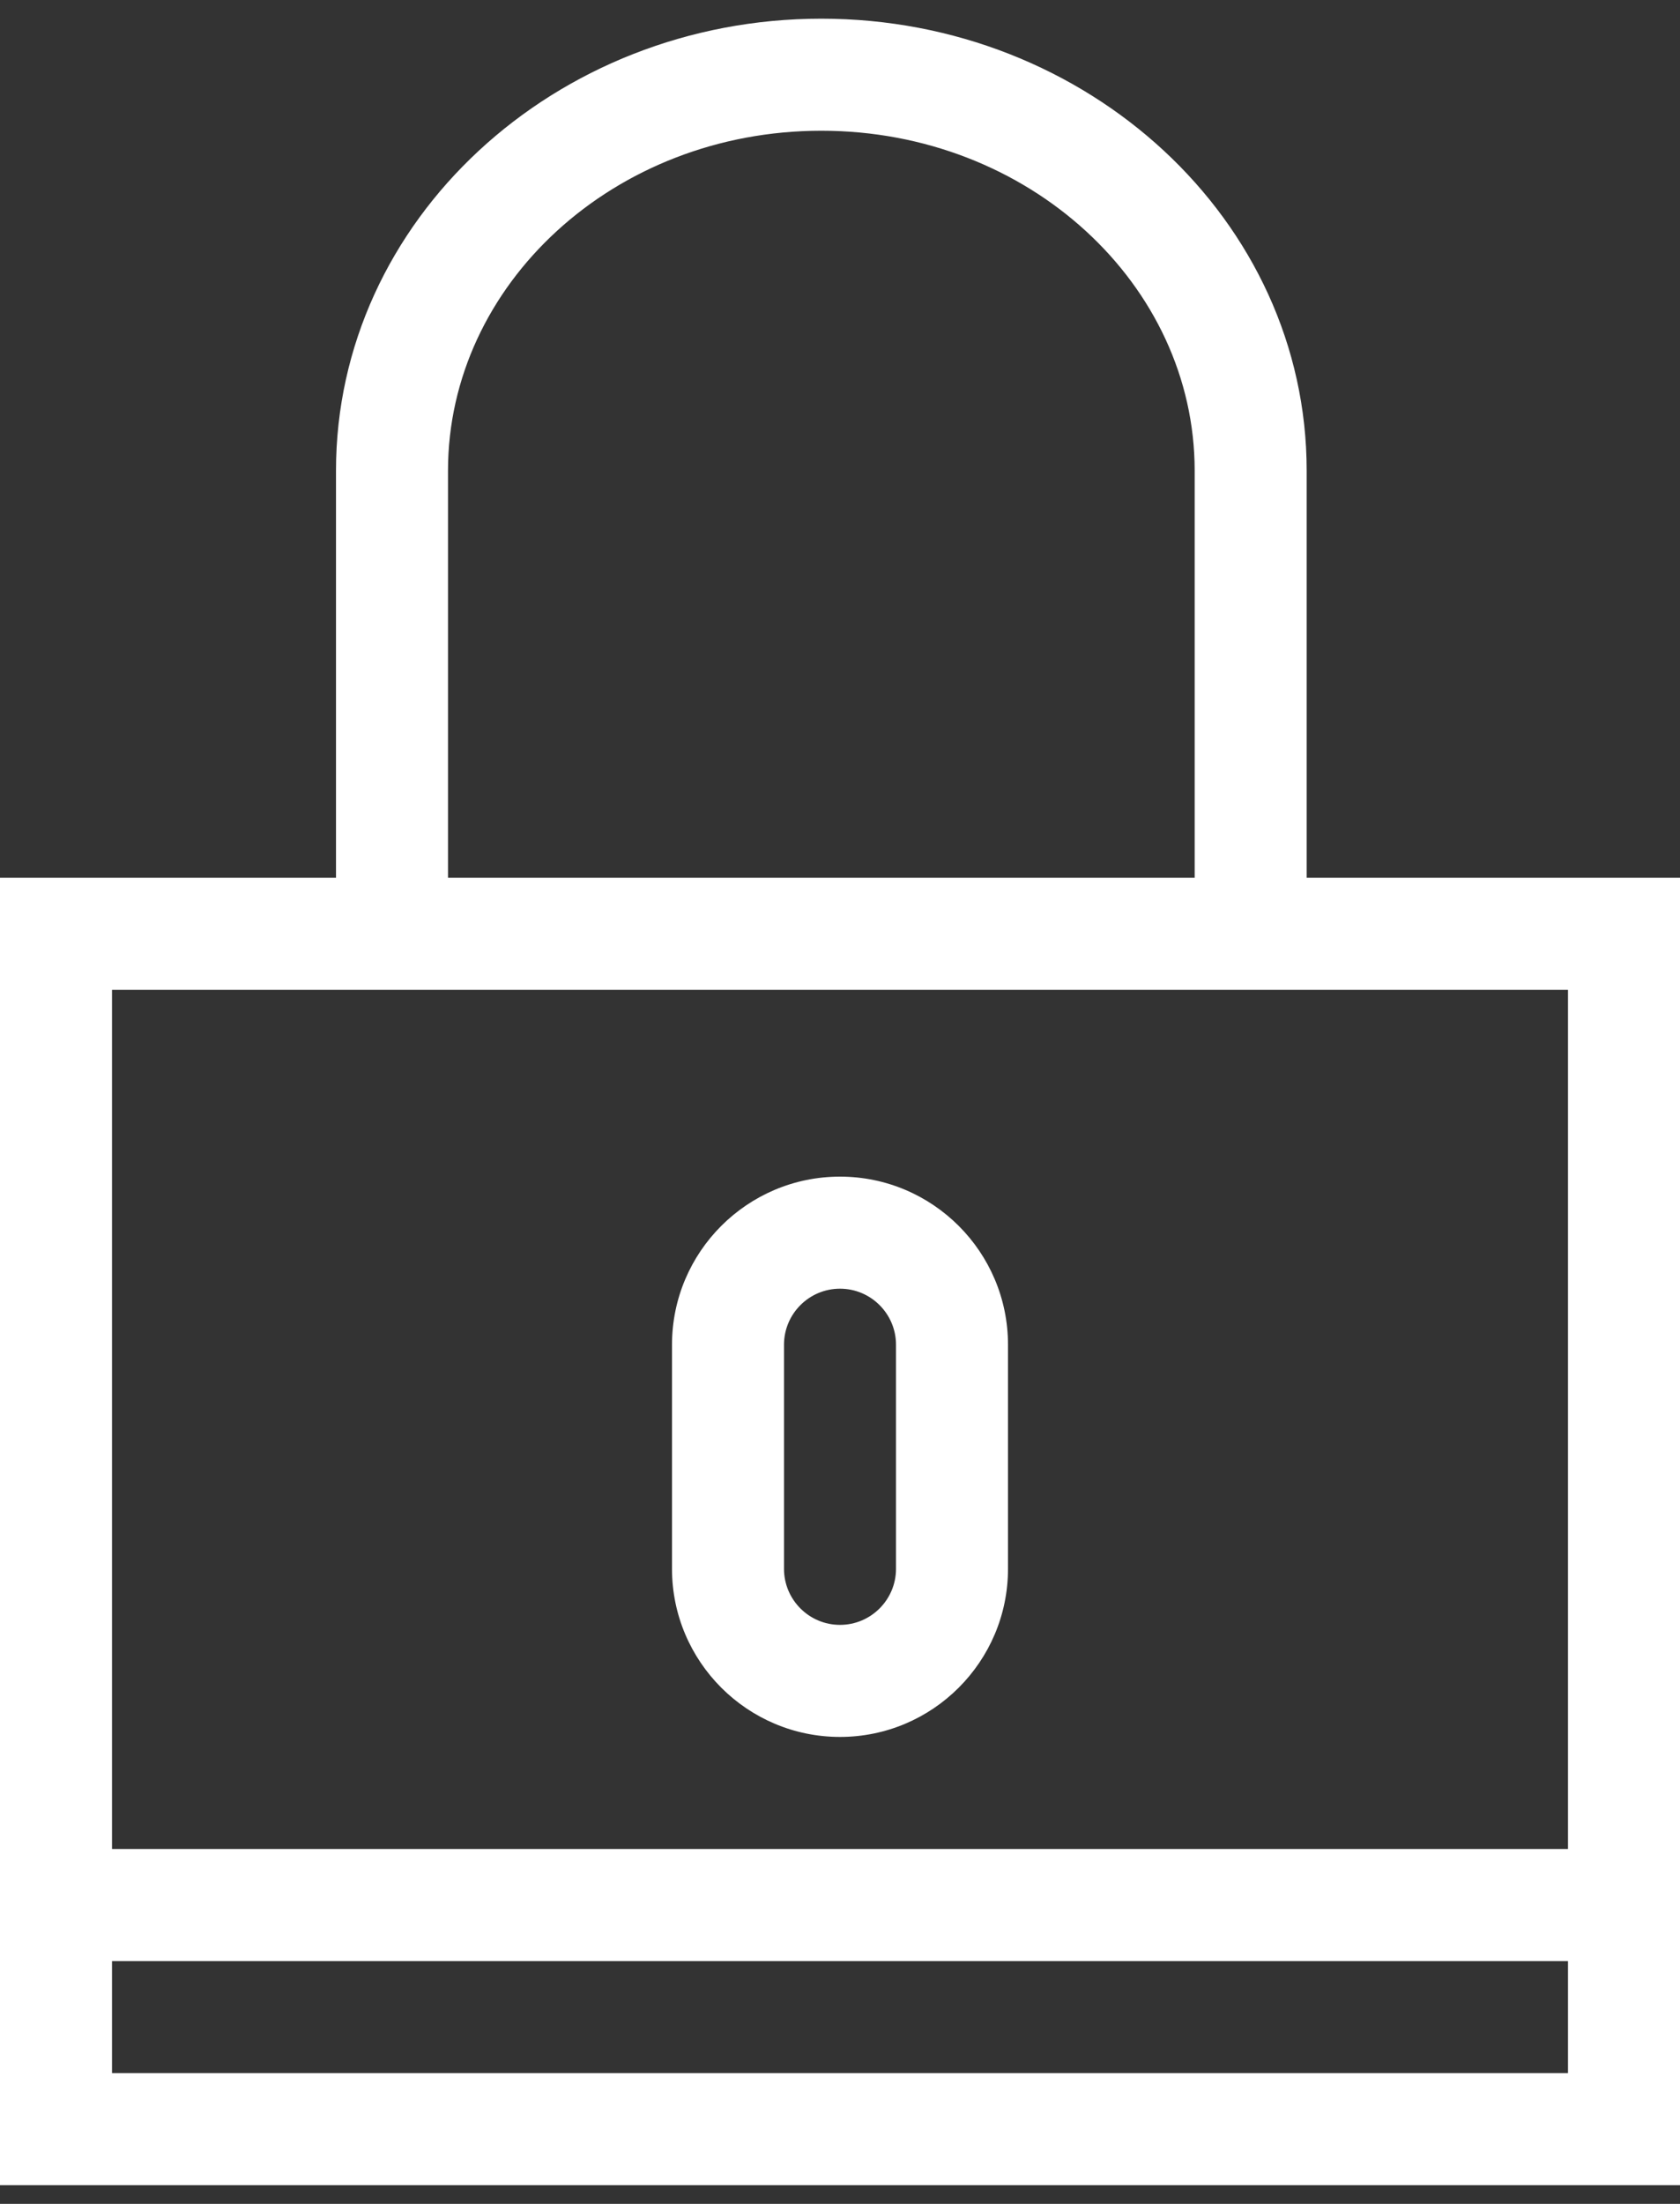 <?xml version="1.0" encoding="UTF-8"?>
<svg xmlns="http://www.w3.org/2000/svg" width="45" height="59" viewBox="0 0 45 59" fill="none">
  <rect x="0" y="0" width="45" height="59" fill="#333333" stroke="none"/>
  <path fill-rule="evenodd" clip-rule="evenodd" d="M34.5 12.601V24H44.5V50V58H0.5V50V24H9.5V12.601C9.5 6.204 15.107 1 22 1C28.893 1 34.5 6.204 34.5 12.601ZM22 3C16.21 3 11.5 7.307 11.5 12.601V24H32.5V12.601C32.5 7.307 27.79 3 22 3ZM42.5 56H2.5V52H42.5V56ZM2.5 26V50H42.5V26H34.5H9.5H2.5Z" fill="white"></path>
  <path d="M34.5 24H34V24.5H34.5V24ZM44.5 24H45V23.5H44.5V24ZM44.5 58V58.5H45V58H44.5ZM0.5 58H0V58.5H0.5V58ZM0.5 24V23.5H0V24H0.5ZM9.5 24V24.5H10V24H9.5ZM11.5 24H11V24.5H11.5V24ZM32.5 24V24.5H33V24H32.5ZM2.5 56H2V56.5H2.5V56ZM42.5 56V56.5H43V56H42.5ZM2.5 52V51.5H2V52H2.5ZM42.5 52H43V51.5H42.5V52ZM2.5 50H2V50.5H2.5V50ZM2.5 26V25.5H2V26H2.5ZM42.5 50V50.5H43V50H42.5ZM42.5 26H43V25.5H42.5V26ZM35 24V12.601H34V24H35ZM44.5 23.5H34.5V24.5H44.5V23.5ZM45 50V24H44V50H45ZM45 58V50H44V58H45ZM0.5 58.5H44.5V57.5H0.5V58.5ZM0 50V58H1V50H0ZM0 24V50H1V24H0ZM9.5 23.5H0.5V24.5H9.5V23.5ZM9 12.601V24H10V12.601H9ZM22 0.5C14.867 0.5 9 5.893 9 12.601H10C10 6.515 15.347 1.5 22 1.5V0.5ZM35 12.601C35 5.893 29.133 0.5 22 0.5V1.5C28.653 1.5 34 6.515 34 12.601H35ZM12 12.601C12 7.624 16.443 3.5 22 3.5V2.5C15.977 2.5 11 6.99 11 12.601H12ZM12 24V12.601H11V24H12ZM32.5 23.5H11.5V24.5H32.5V23.5ZM32 12.601V24H33V12.601H32ZM22 3.5C27.557 3.5 32 7.624 32 12.601H33C33 6.99 28.023 2.5 22 2.5V3.5ZM2.5 56.5H42.5V55.5H2.5V56.5ZM2 52V56H3V52H2ZM42.5 51.5H2.5V52.5H42.5V51.5ZM43 56V52H42V56H43ZM3 50V26H2V50H3ZM42.5 49.5H2.5V50.5H42.5V49.5ZM42 26V50H43V26H42ZM34.5 26.5H42.5V25.5H34.5V26.5ZM9.5 26.5H34.5V25.5H9.5V26.5ZM2.5 26.5H9.5V25.5H2.5V26.5Z" fill="white"></path>
  <path fill-rule="evenodd" clip-rule="evenodd" d="M18.5 36C18.5 33.794 20.294 32 22.5 32C24.706 32 26.5 33.794 26.5 36V42C26.5 44.206 24.706 46 22.5 46C20.294 46 18.5 44.206 18.5 42V36ZM22.5 44C23.603 44 24.5 43.103 24.5 42V36C24.5 34.897 23.603 34 22.5 34C21.397 34 20.5 34.897 20.5 36V42C20.5 43.103 21.397 44 22.5 44Z" fill="white"></path>
  <path d="M22.5 31.5C20.018 31.5 18 33.518 18 36H19C19 34.07 20.57 32.5 22.5 32.5V31.5ZM27 36C27 33.518 24.982 31.5 22.5 31.5V32.5C24.43 32.5 26 34.07 26 36H27ZM27 42V36H26V42H27ZM22.5 46.5C24.982 46.5 27 44.482 27 42H26C26 43.93 24.43 45.5 22.5 45.5V46.5ZM18 42C18 44.482 20.018 46.5 22.5 46.5V45.5C20.57 45.5 19 43.93 19 42H18ZM18 36V42H19V36H18ZM24 42C24 42.827 23.327 43.5 22.5 43.5V44.5C23.879 44.5 25 43.379 25 42H24ZM24 36V42H25V36H24ZM22.5 34.5C23.327 34.5 24 35.173 24 36H25C25 34.621 23.879 33.5 22.5 33.5V34.5ZM21 36C21 35.173 21.673 34.5 22.5 34.5V33.5C21.121 33.5 20 34.621 20 36H21ZM21 42V36H20V42H21ZM22.5 43.5C21.673 43.5 21 42.827 21 42H20C20 43.379 21.121 44.5 22.5 44.5V43.5Z" fill="white"></path>
</svg>
